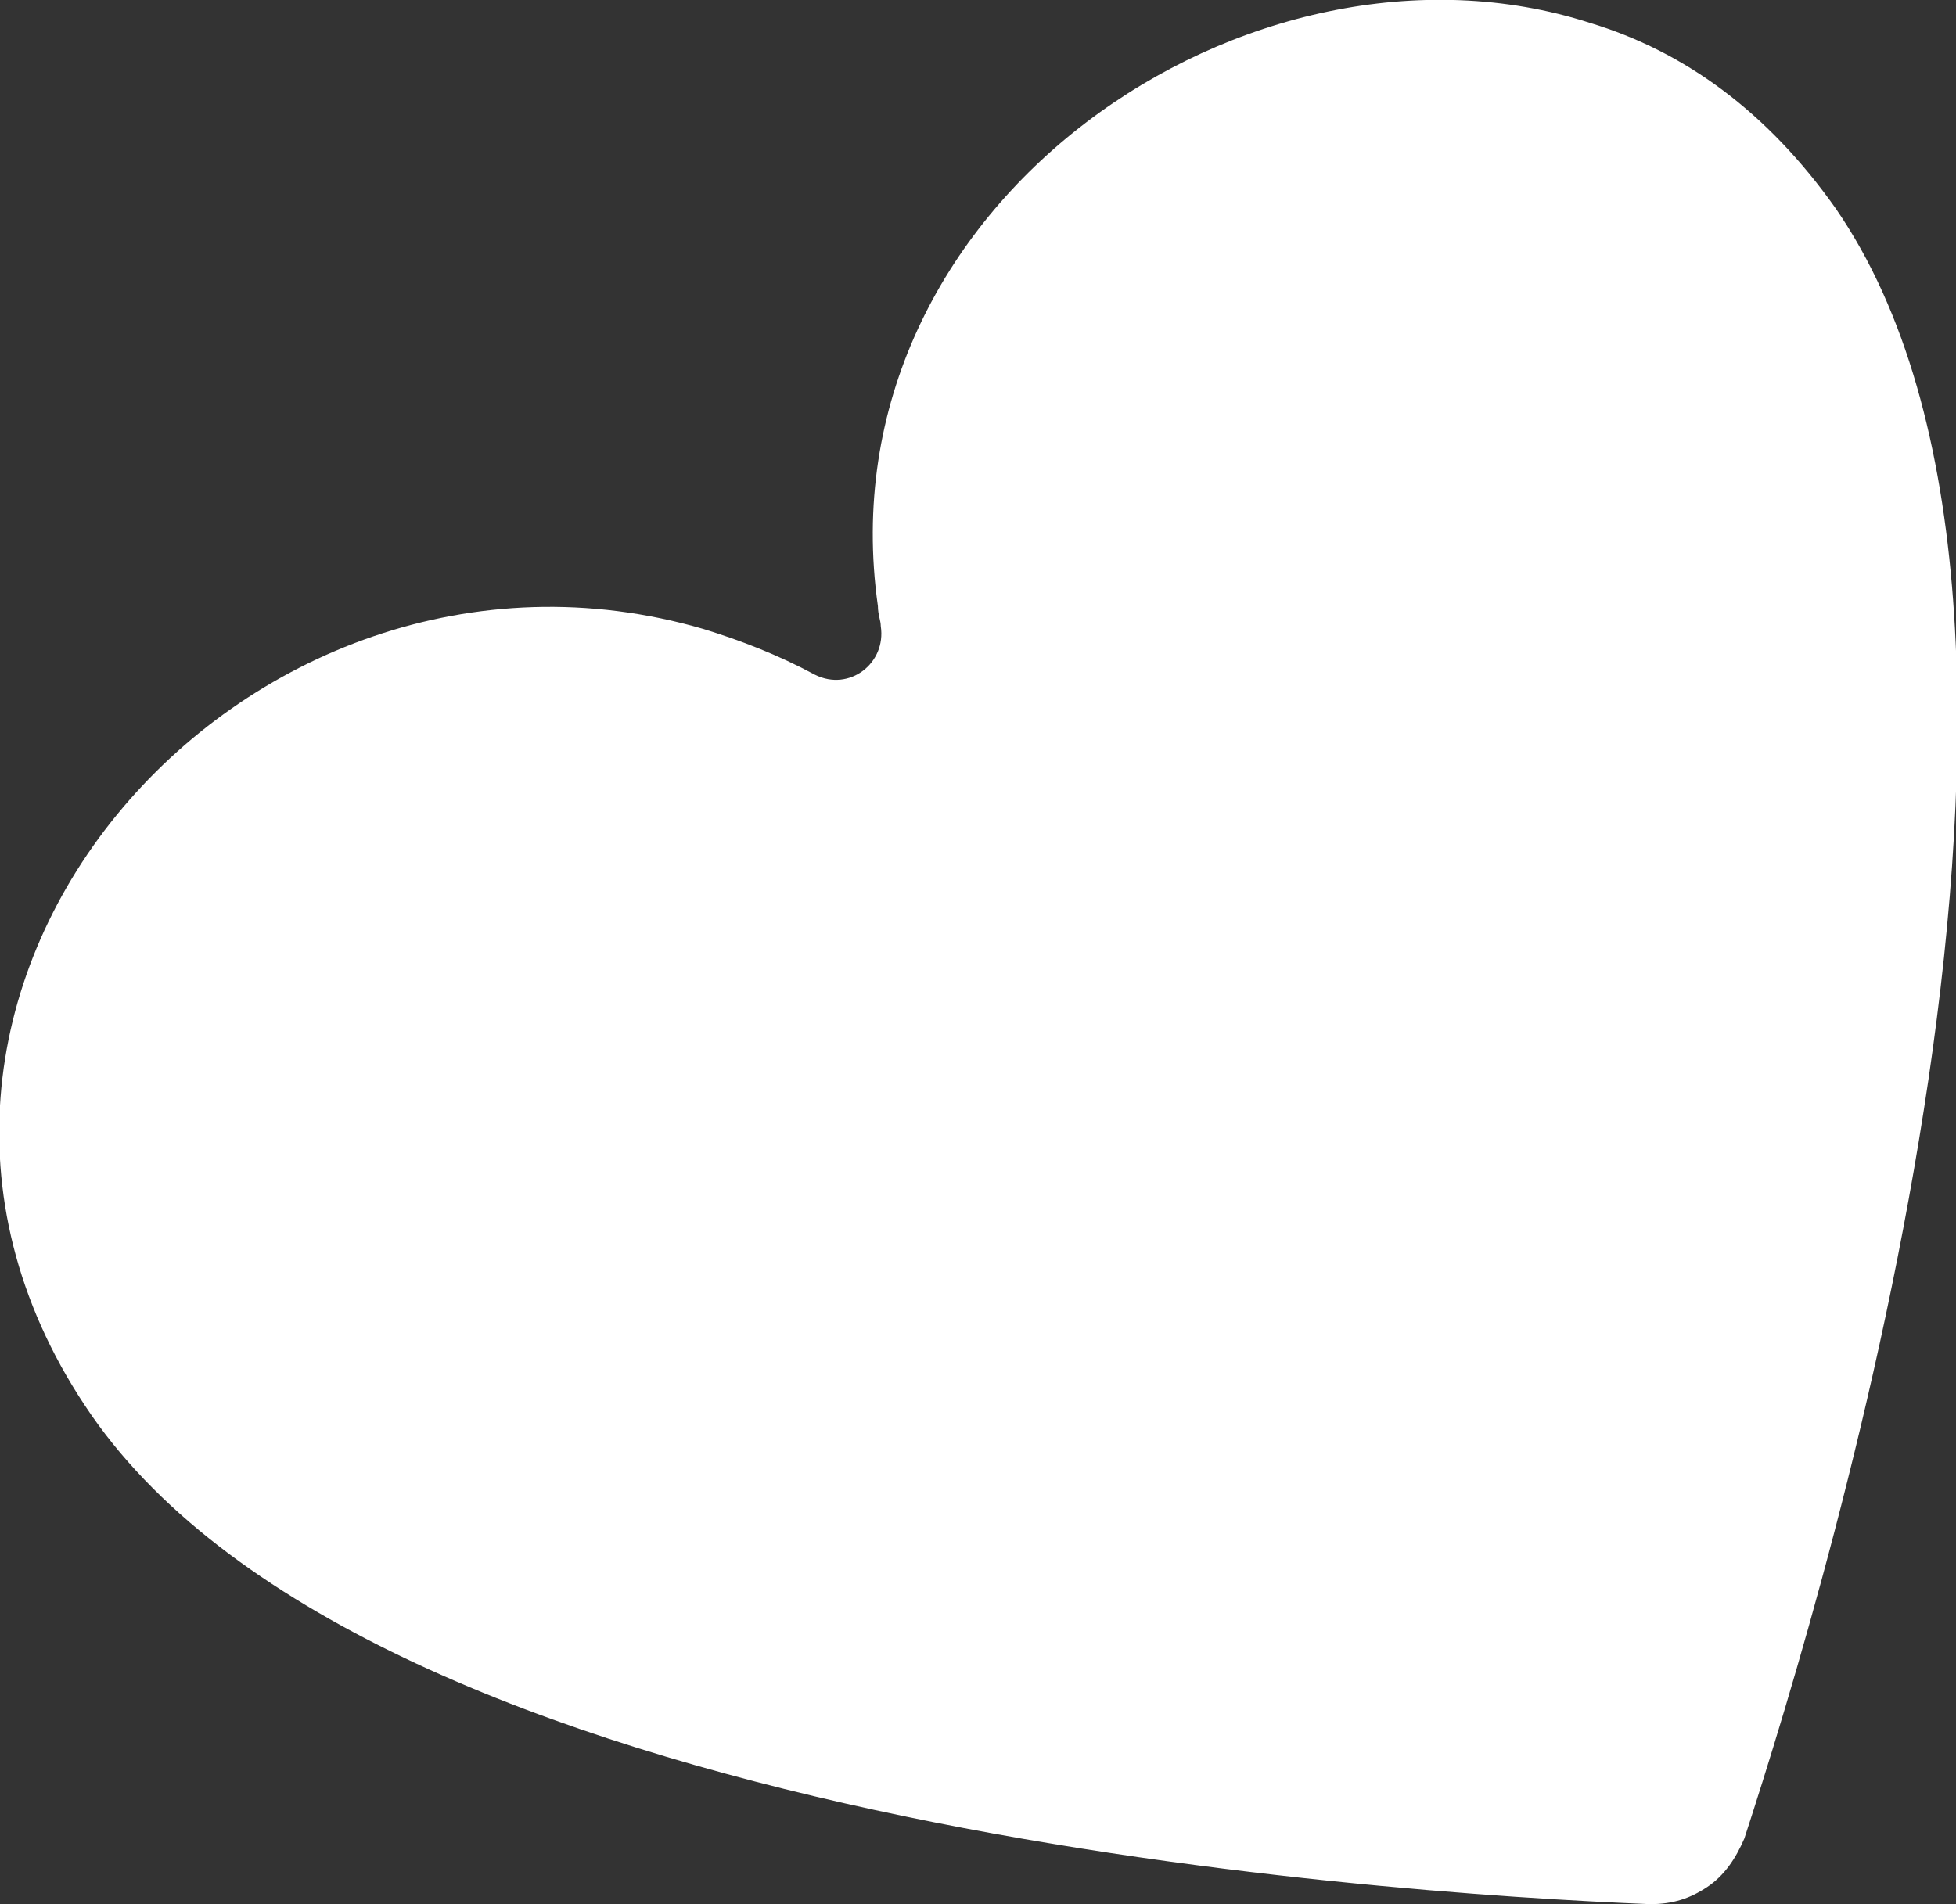 <?xml version="1.0" encoding="utf-8"?>
<!-- Generator: Adobe Illustrator 28.0.0, SVG Export Plug-In . SVG Version: 6.00 Build 0)  -->
<svg version="1.1" id="Livello_1" xmlns="http://www.w3.org/2000/svg" xmlns:xlink="http://www.w3.org/1999/xlink" x="0px" y="0px"
	 viewBox="0 0 68.4 66.6" style="enable-background:new 0 0 68.4 66.6;" xml:space="preserve">
<rect x="0" y="0" width="68.4" height="66.6" fill="#333333" stroke="none"/>
<style type="text/css">
	.st0{fill:#FFFFFF;}
</style>
<path class="st0" d="M61,64.3c-0.3,0.7-0.7,1.3-1.3,1.7c-0.6,0.4-1.2,0.6-2,0.6C48,66.2,13.2,63.9,3.2,49.5
	C-6.9,34.9,8.5,17.3,24.6,22c1.3,0.4,2.6,0.9,3.9,1.6c1.2,0.6,2.5-0.4,2.3-1.7c0-0.2-0.1-0.4-0.1-0.7C28.7,7.1,43.8-3,55.6,0.8
	c3.3,1,6.2,3.1,8.6,6.5C74.1,21.7,64,55.1,61,64.3z"/>
</svg>
